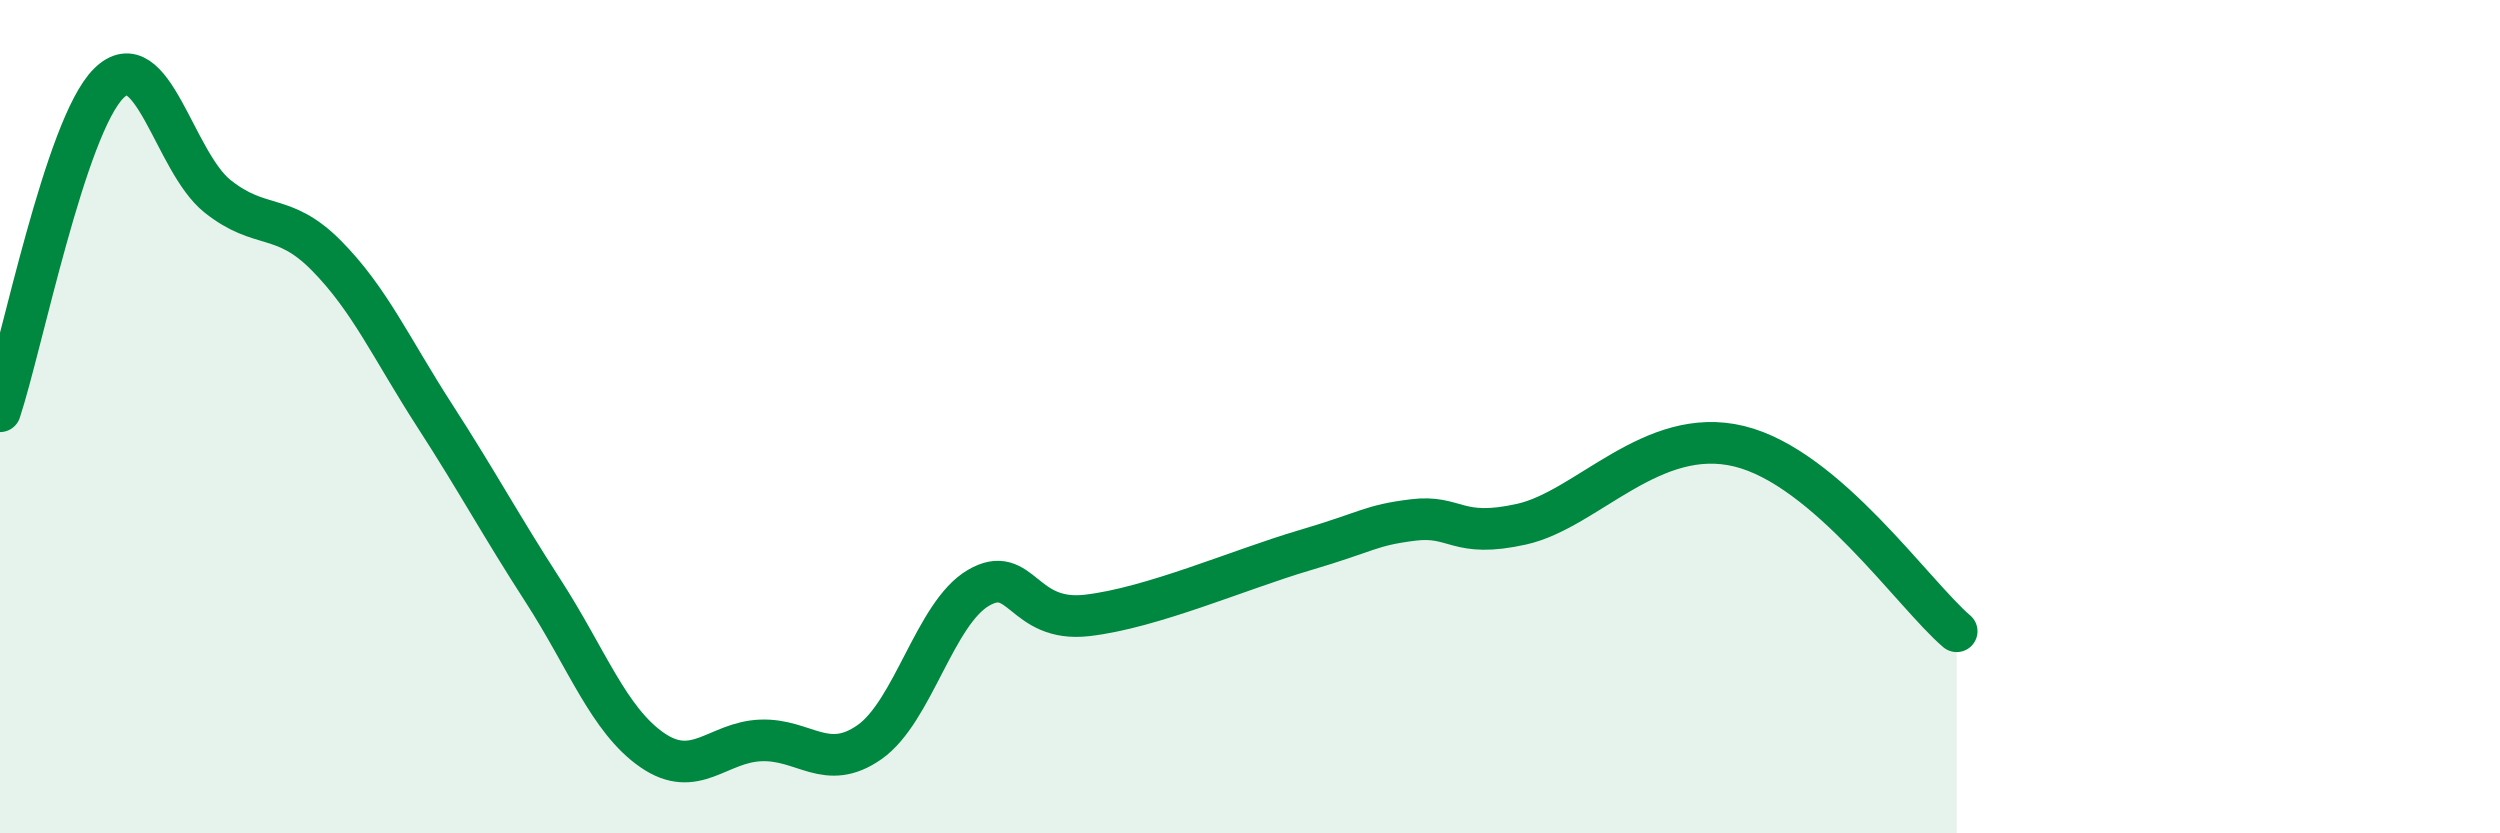 
    <svg width="60" height="20" viewBox="0 0 60 20" xmlns="http://www.w3.org/2000/svg">
      <path
        d="M 0,9.87 C 0.52,8.3 1.57,3.03 2.61,2 C 3.65,0.97 4.18,3.88 5.22,4.71 C 6.26,5.54 6.79,5.08 7.83,6.13 C 8.87,7.18 9.39,8.36 10.43,9.97 C 11.47,11.58 12,12.58 13.04,14.19 C 14.08,15.8 14.61,17.28 15.65,18 C 16.69,18.72 17.22,17.81 18.26,17.77 C 19.3,17.73 19.83,18.54 20.87,17.81 C 21.91,17.08 22.44,14.72 23.48,14.11 C 24.52,13.5 24.53,14.95 26.09,14.77 C 27.65,14.59 29.74,13.67 31.3,13.21 C 32.86,12.75 32.87,12.61 33.91,12.48 C 34.95,12.35 34.95,12.93 36.52,12.58 C 38.09,12.23 39.65,10.2 41.74,10.71 C 43.83,11.22 45.92,14.26 46.96,15.15L46.96 20L0 20Z"
        fill="#008740"
        opacity="0.1"
        stroke-linecap="round"
        stroke-linejoin="round"
      />
      <path
        d="M 0,9.87 C 0.52,8.3 1.57,3.03 2.61,2 C 3.65,0.97 4.18,3.88 5.22,4.71 C 6.26,5.54 6.79,5.08 7.83,6.13 C 8.87,7.18 9.39,8.36 10.43,9.97 C 11.47,11.58 12,12.58 13.04,14.19 C 14.08,15.8 14.61,17.28 15.65,18 C 16.69,18.72 17.22,17.81 18.26,17.77 C 19.3,17.73 19.83,18.54 20.87,17.81 C 21.91,17.08 22.44,14.72 23.48,14.11 C 24.52,13.5 24.53,14.95 26.09,14.77 C 27.65,14.59 29.74,13.67 31.3,13.21 C 32.86,12.75 32.87,12.61 33.91,12.48 C 34.95,12.35 34.95,12.93 36.52,12.58 C 38.09,12.23 39.65,10.2 41.74,10.71 C 43.83,11.22 45.92,14.26 46.96,15.15"
        stroke="#008740"
        stroke-width="1"
        fill="none"
        stroke-linecap="round"
        stroke-linejoin="round"
      />
    </svg>
  